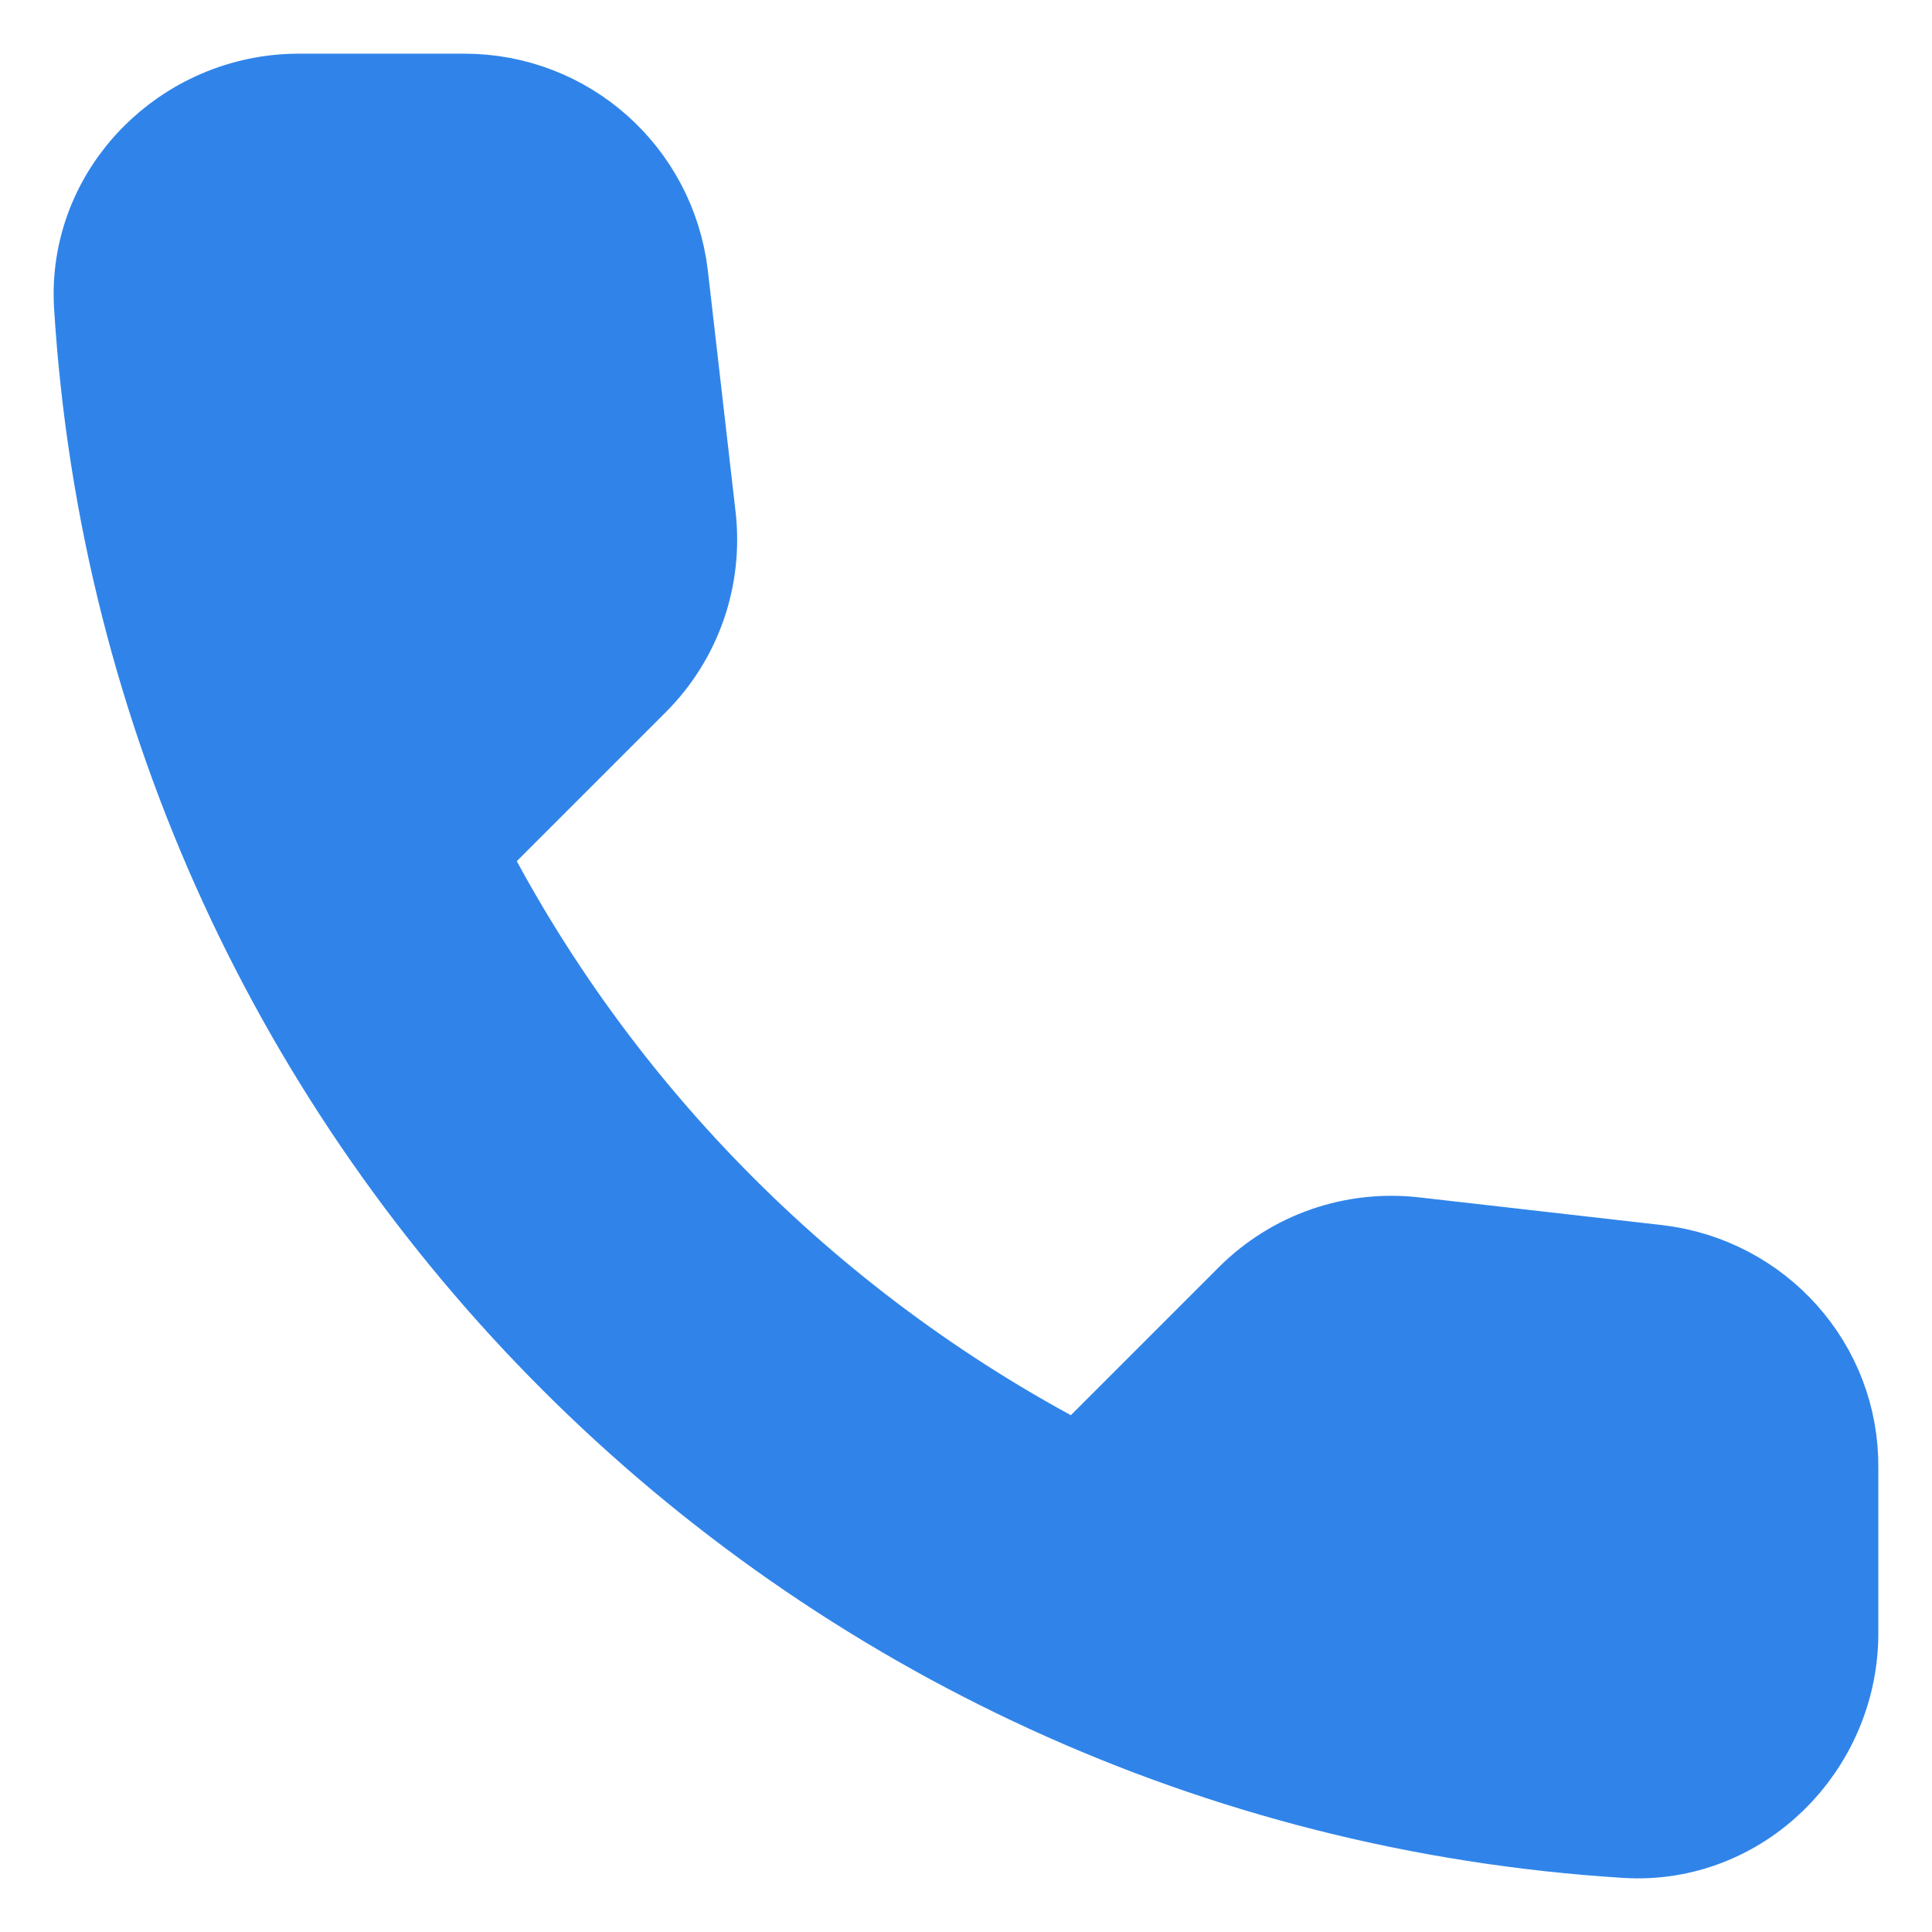 <svg width="18" height="18" viewBox="0 0 18 18" fill="none" xmlns="http://www.w3.org/2000/svg">
<path d="M15.432 11.911L13.17 11.653C12.627 11.59 12.092 11.777 11.709 12.16L10.07 13.799C7.55 12.517 5.483 10.459 4.201 7.93L5.849 6.282C6.232 5.899 6.419 5.364 6.356 4.821L6.098 2.577C5.991 1.677 5.234 1 4.326 1H2.785C1.778 1 0.941 1.837 1.003 2.844C1.475 10.45 7.559 16.525 15.156 16.997C16.163 17.059 17 16.222 17 15.215V13.675C17.009 12.775 16.332 12.018 15.432 11.911Z" fill="#3084E9" stroke="#3084E9"/>
</svg>
